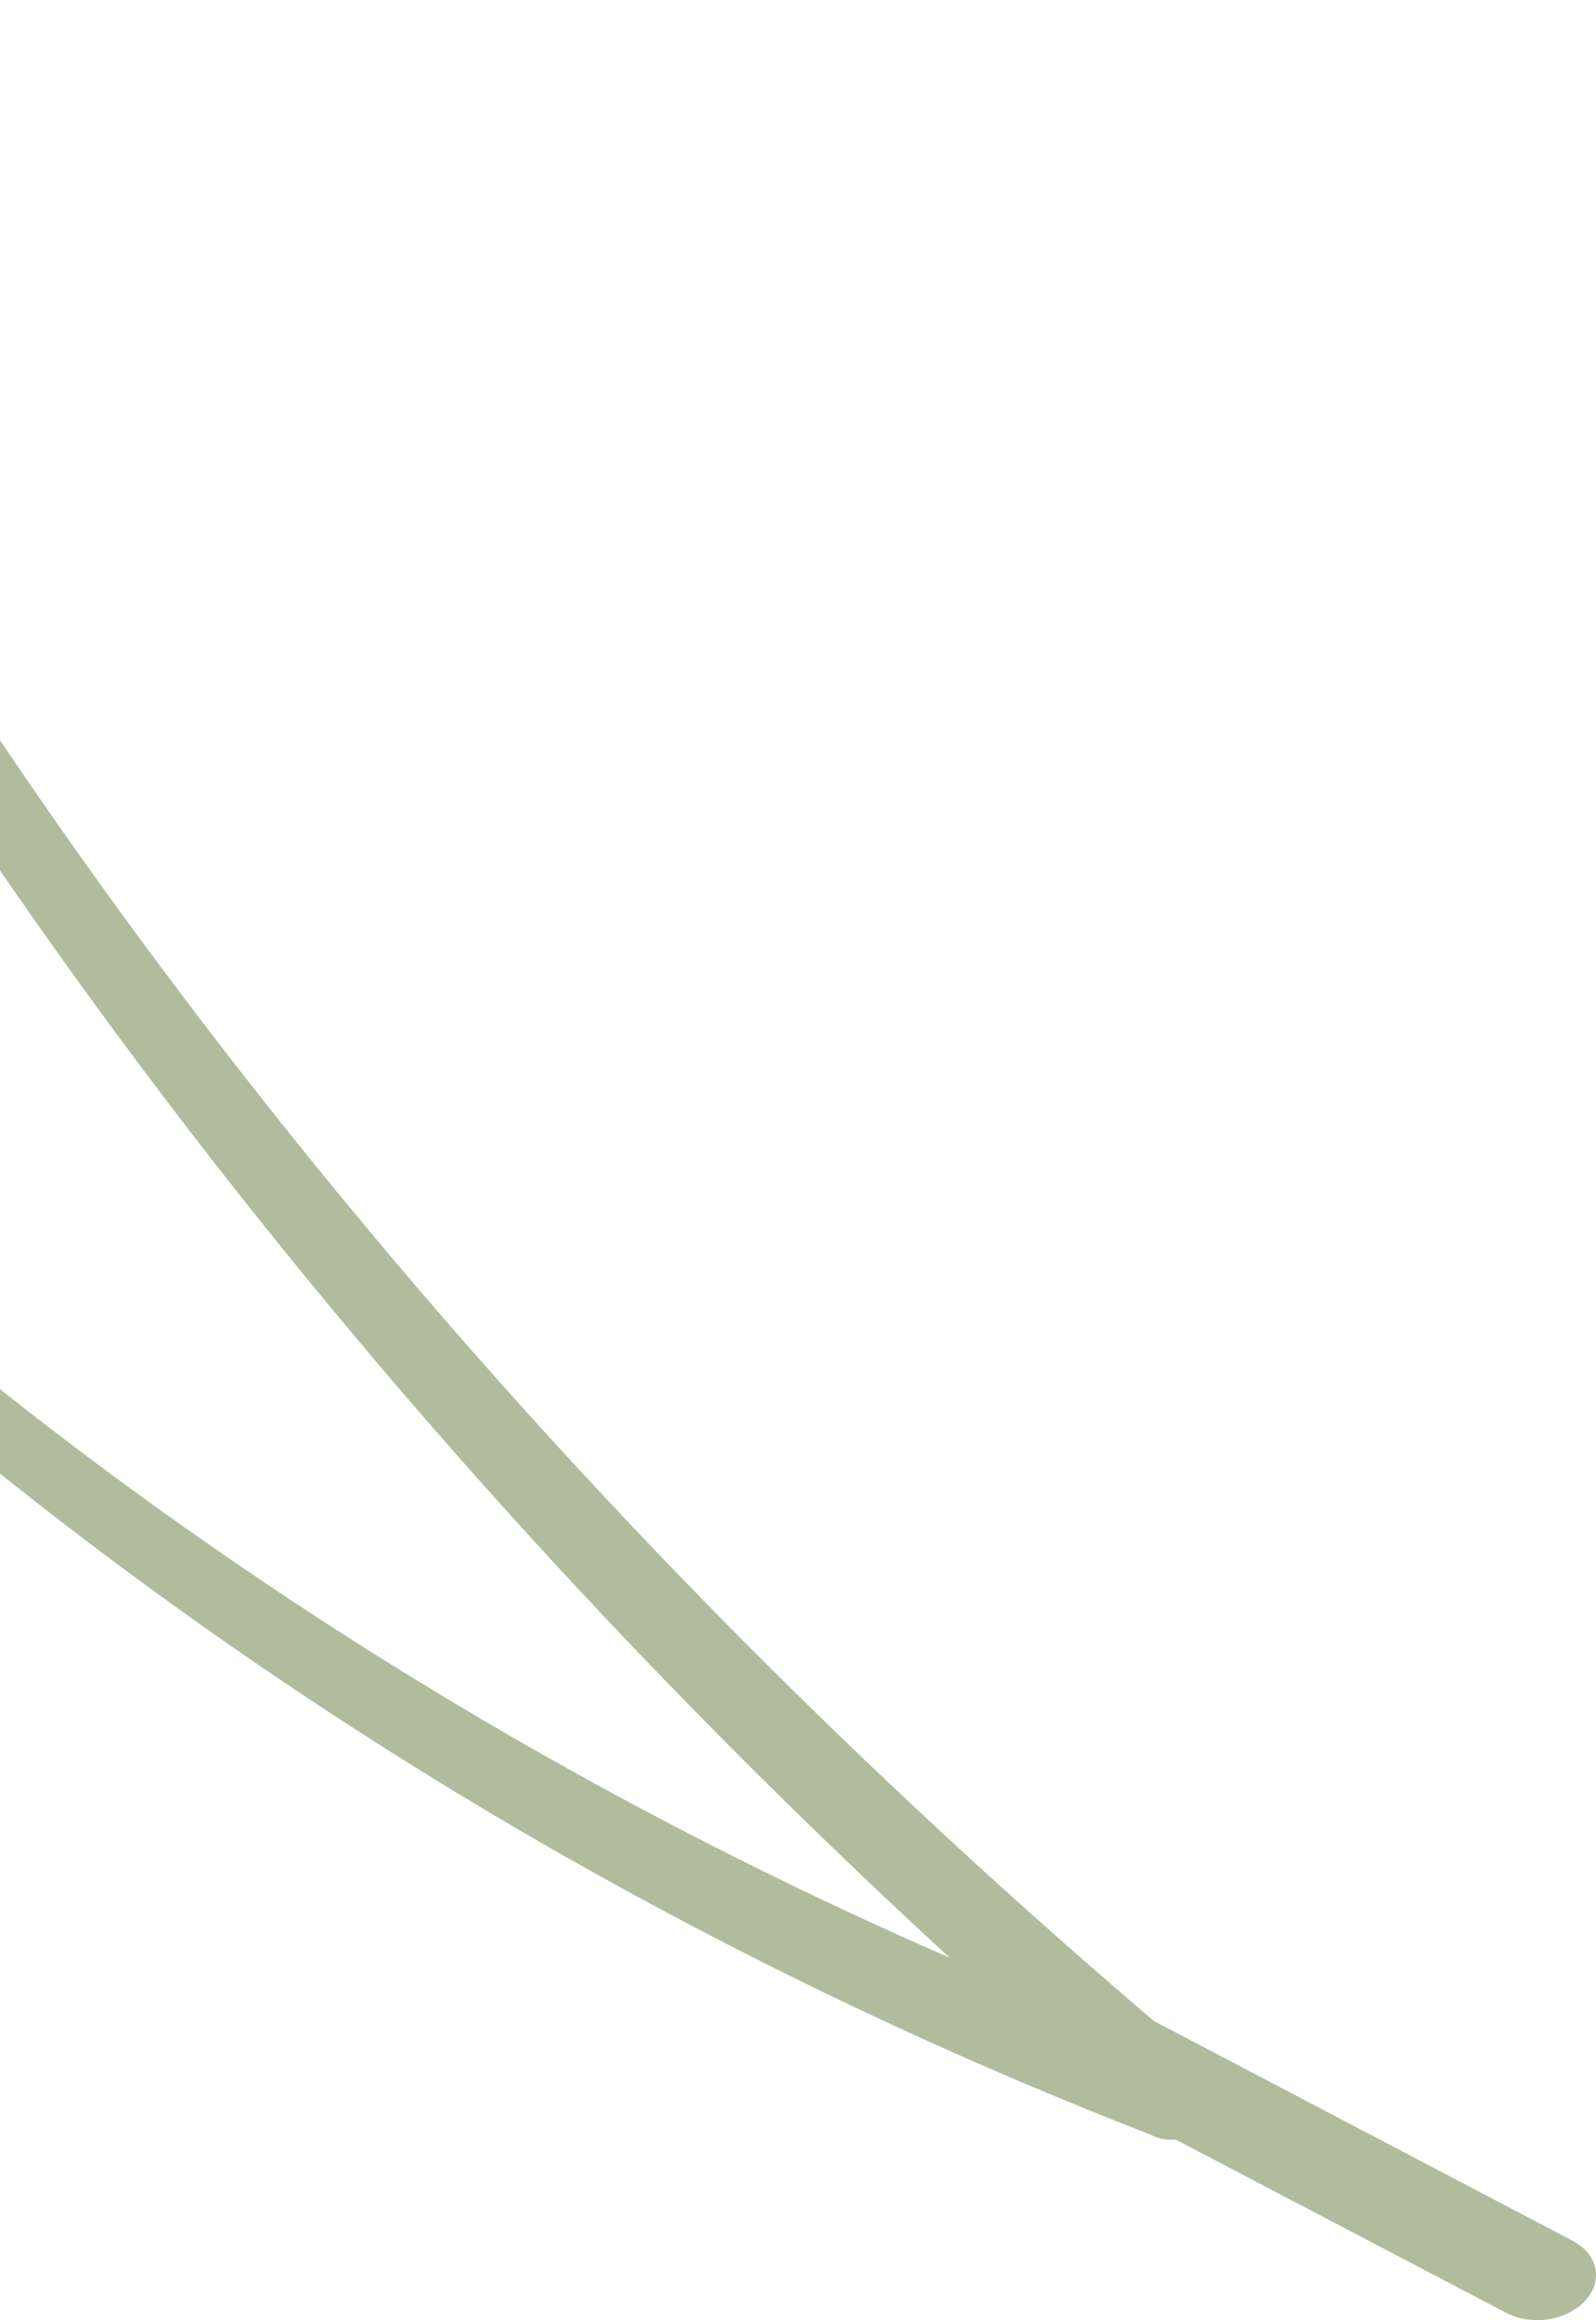 <svg width="289" height="420" viewBox="0 0 289 420" fill="none" xmlns="http://www.w3.org/2000/svg">
<path d="M284.845 405.673L208.931 365.844C91.453 265.695 -8.359 143.374 -74.64 3.355C-78.042 -3.708 -88.372 1.548 -85.297 8.364C-24.509 139.925 65.506 256.539 171.958 354.388C74.073 311.807 -15.368 249.189 -87.511 169.776C-89.314 167.805 -92.348 167.641 -94.356 169.407C-96.365 171.213 -96.57 174.293 -94.766 176.305C-12.991 269.555 92.478 341.453 208.234 386.374C209.587 387.113 210.898 387.36 212.21 387.319C212.456 387.319 212.661 387.319 212.907 387.319L272.835 418.73C277.344 421.071 283.697 420.086 287.017 416.513C290.338 412.941 289.395 408.096 284.886 405.714" fill="#B0BC9C"/>
</svg>
